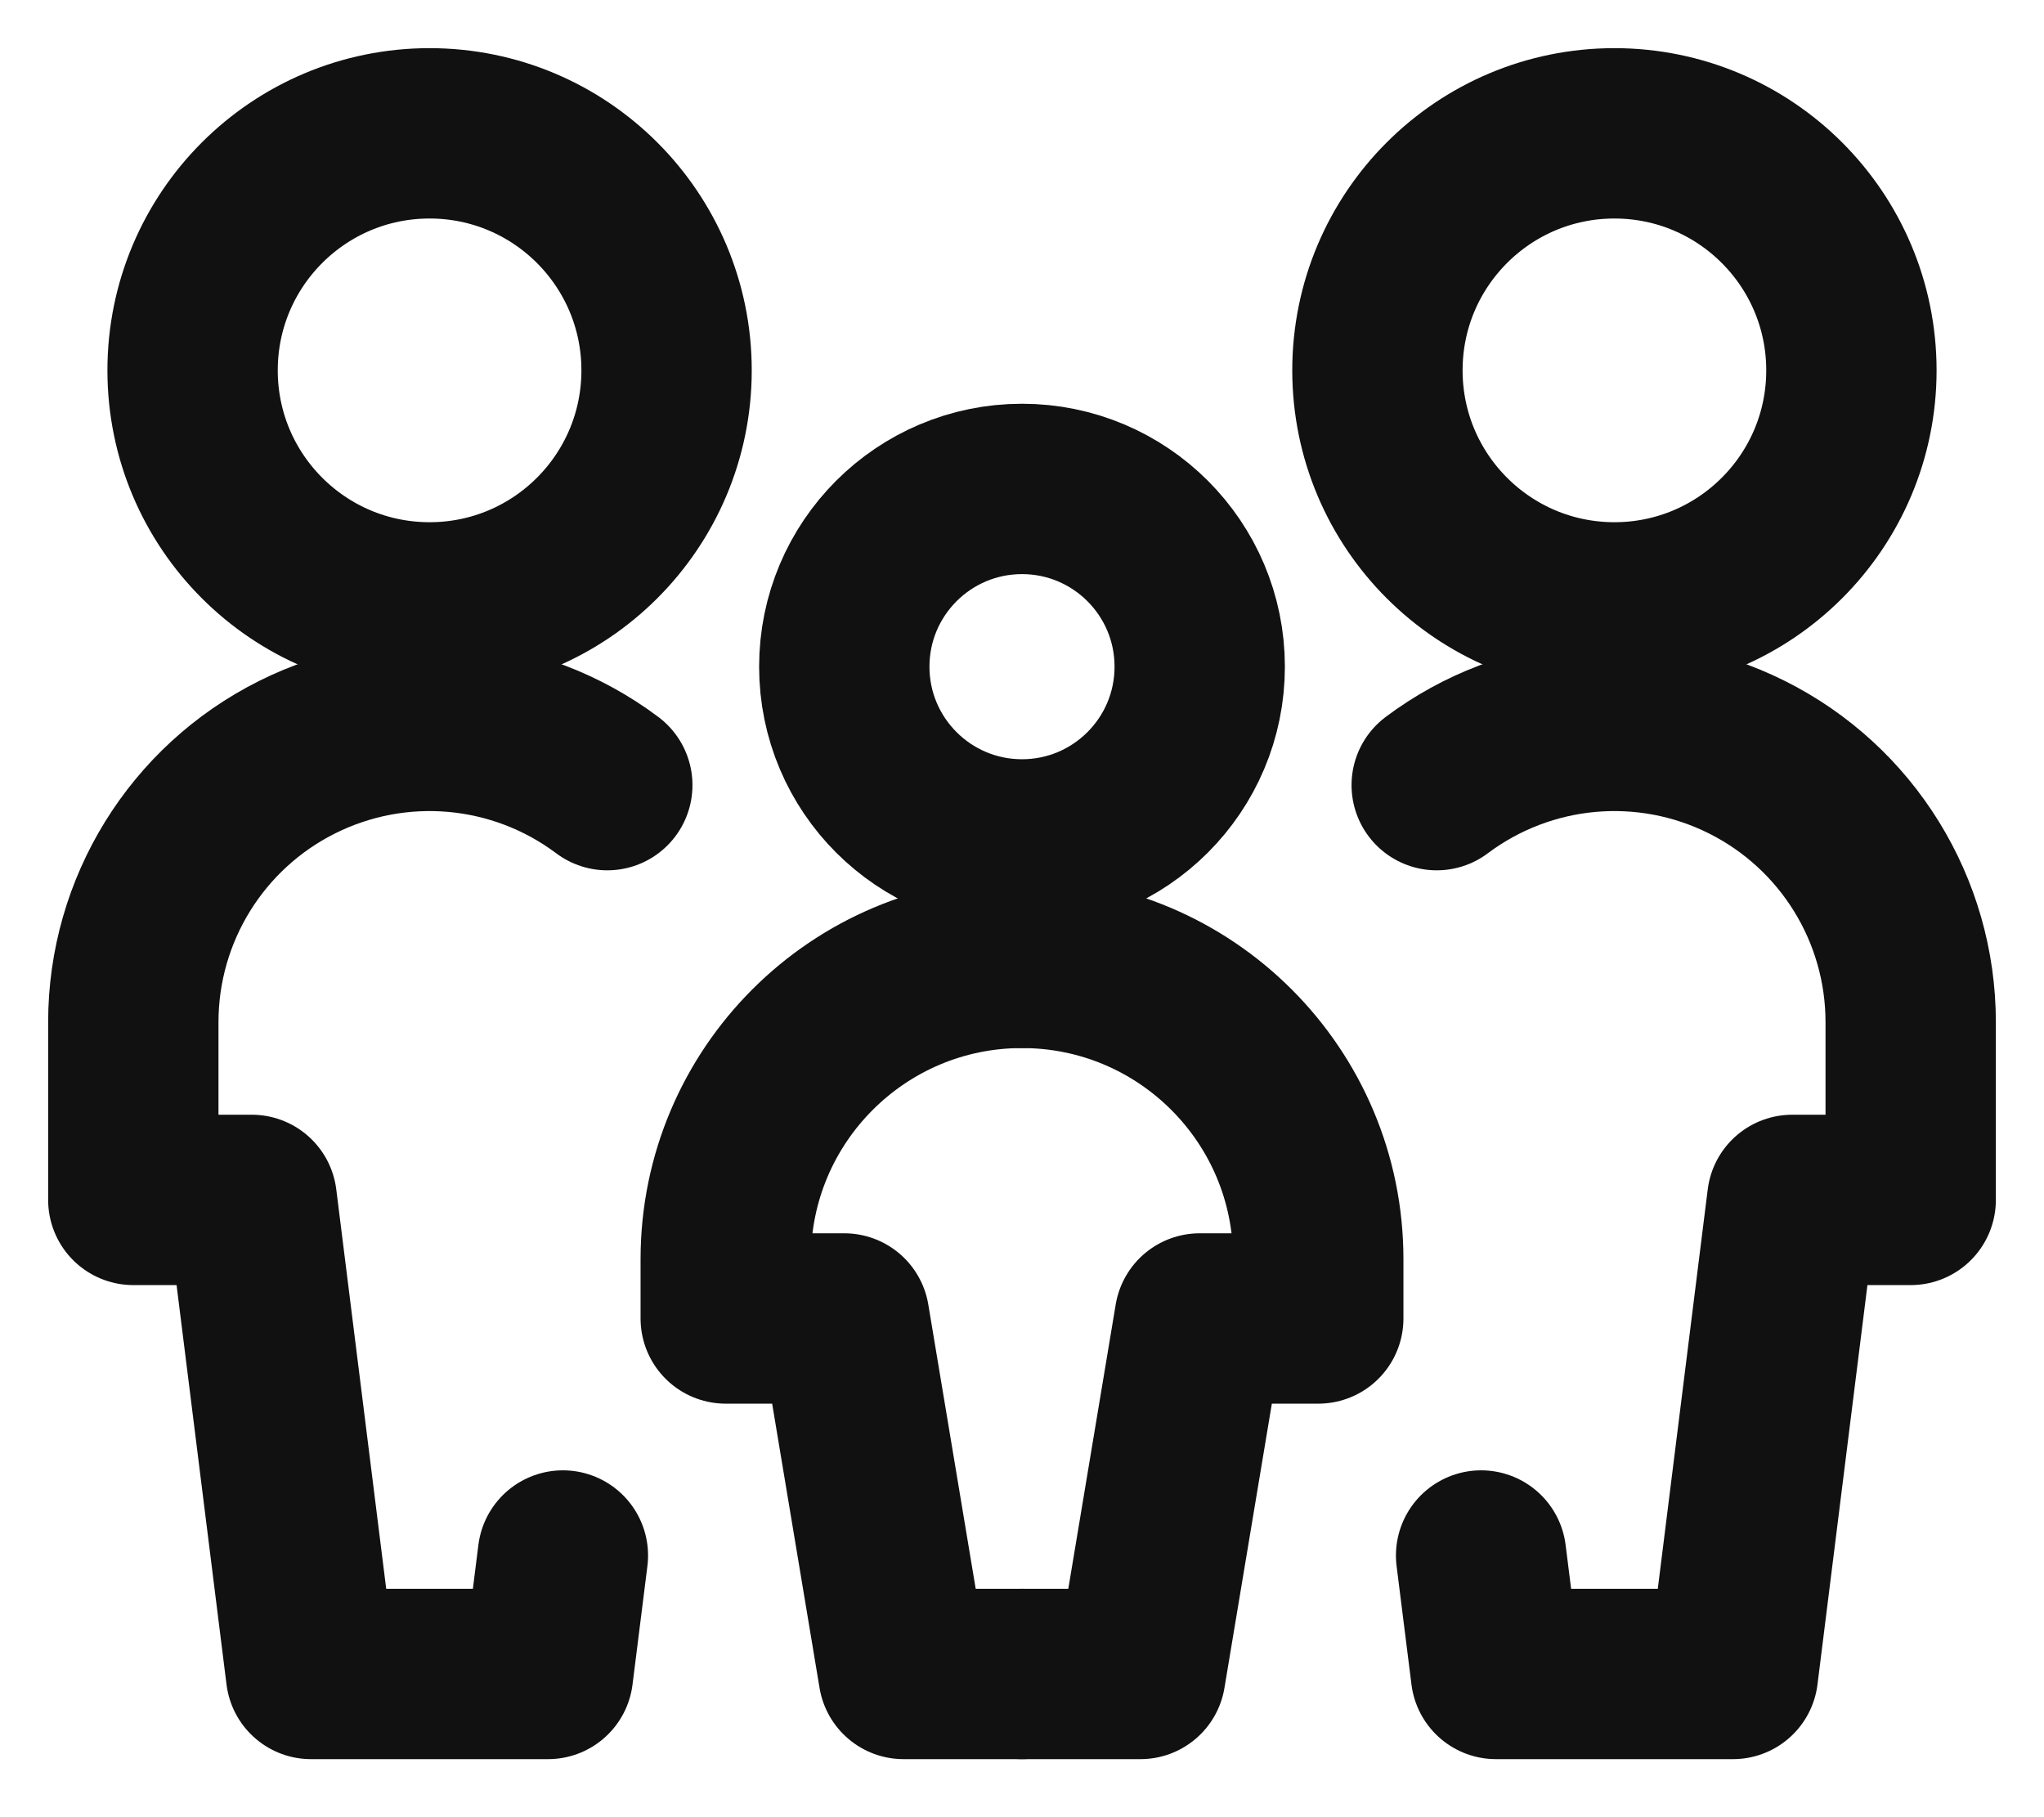 <?xml version="1.0" encoding="UTF-8"?>
<svg width="18px" height="16px" viewBox="0 0 18 16" version="1.1" xmlns="http://www.w3.org/2000/svg" xmlns:xlink="http://www.w3.org/1999/xlink">
    <title>family-child copy</title>
    <g id="Page-1" stroke="none" stroke-width="1" fill="none" fill-rule="evenodd" stroke-linecap="round" stroke-linejoin="round">
        <g id="family-child-copy" transform="translate(1, 1)" stroke="#111111" stroke-width="1.5">
            <circle id="Oval" cx="13.217" cy="2.261" r="2.087"></circle>
            <path d="M12.043,12.696 L12.174,13.739 L14.261,13.739 L14.783,9.565 L15.826,9.565 L15.826,8 C15.826,7.012 15.268,6.109 14.384,5.667 C13.5,5.225 12.443,5.32 11.652,5.913" id="Path"></path>
            <circle id="Oval" cx="2.783" cy="2.261" r="2.087"></circle>
            <path d="M3.957,12.696 L3.826,13.739 L1.739,13.739 L1.217,9.565 L0.174,9.565 L0.174,8 C0.174,7.012 0.732,6.109 1.616,5.667 C2.5,5.225 3.557,5.32 4.348,5.913" id="Path"></path>
            <circle id="Oval" cx="8" cy="4.87" r="1.565"></circle>
            <path d="M8,7.478 C6.559,7.478 5.391,8.646 5.391,10.087 L5.391,10.609 L6.435,10.609 L6.957,13.739 L8,13.739" id="Path"></path>
            <path d="M8,7.478 C9.441,7.478 10.609,8.646 10.609,10.087 L10.609,10.609 L9.565,10.609 L9.043,13.739 L8,13.739" id="Path"></path>
        </g>
    </g>
</svg>